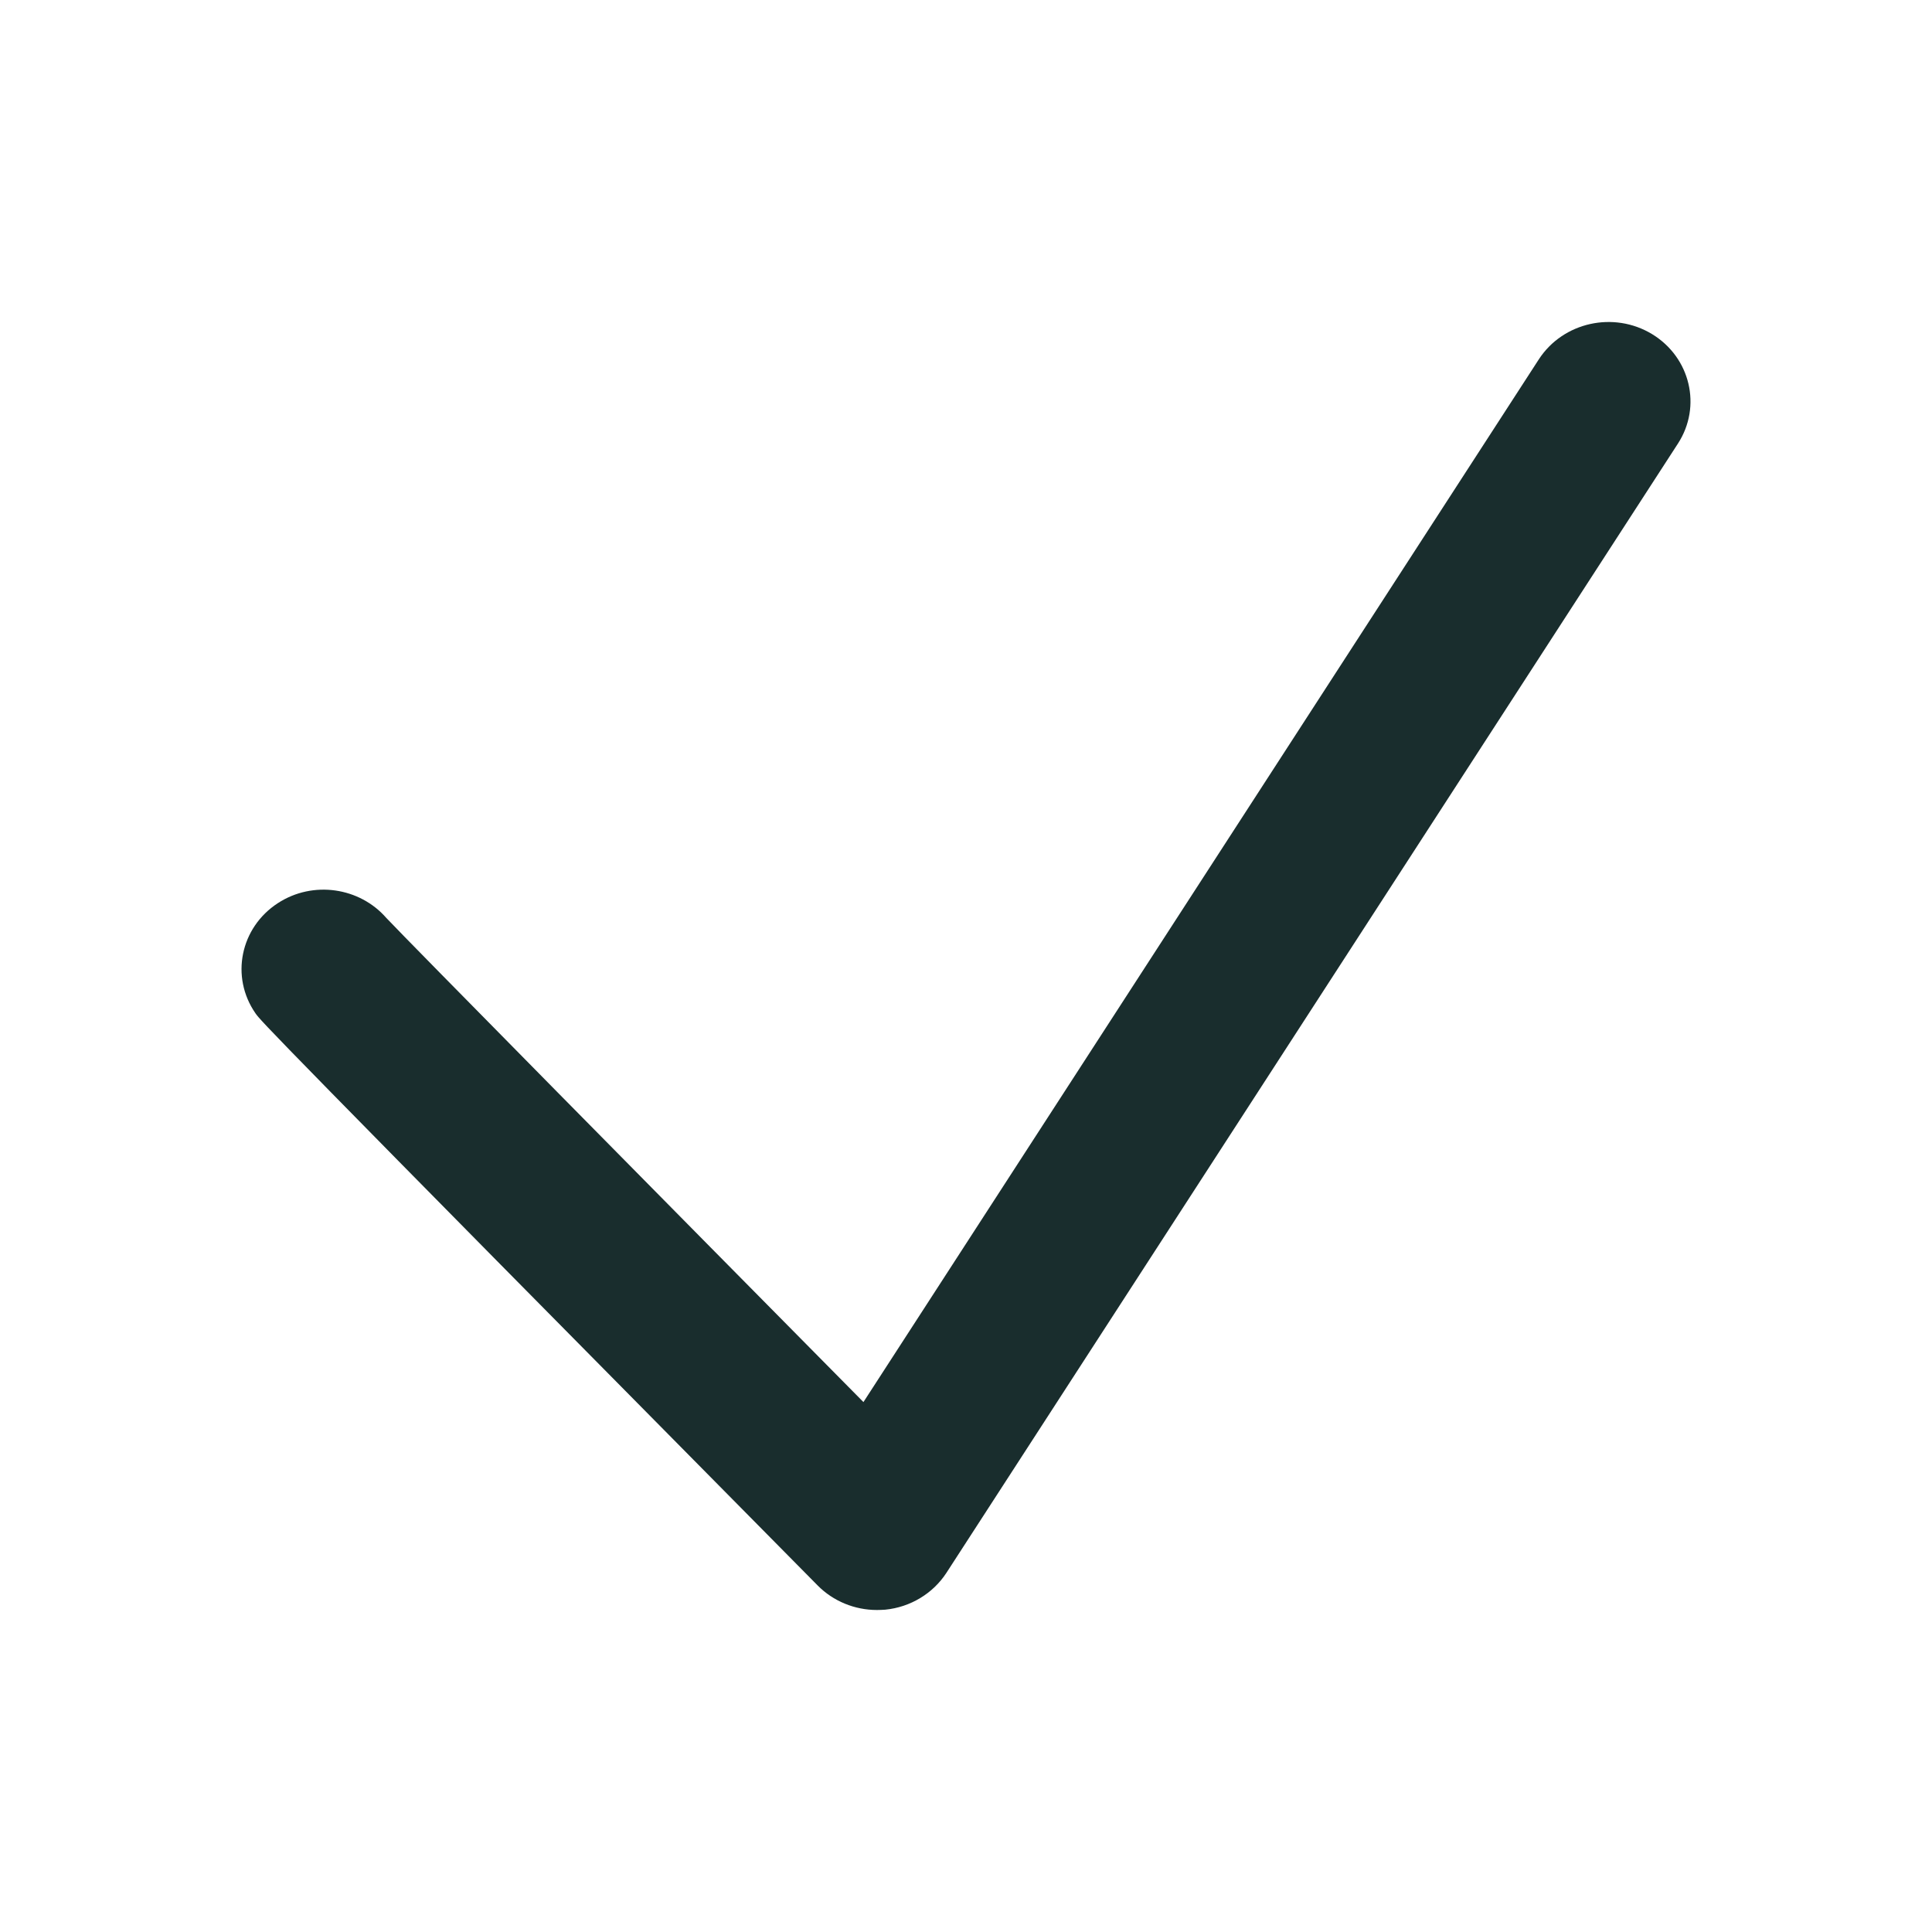 <?xml version="1.0" encoding="utf-8"?>
<!-- Generator: Adobe Illustrator 28.1.0, SVG Export Plug-In . SVG Version: 6.00 Build 0)  -->
<svg version="1.1" id="Ebene_1" xmlns="http://www.w3.org/2000/svg" xmlns:xlink="http://www.w3.org/1999/xlink" x="0px" y="0px"
	 viewBox="0 0 24 24" enable-background="new 0 0 24 24" xml:space="preserve">
<g>
	<g>
		<path fill="#192D2D" d="M10.894,20c-0.277,0-0.543-0.109-0.736-0.304
			c-6.879-6.956-6.919-7.014-6.985-7.109c-0.313-0.452-0.189-1.064,0.279-1.368
			c0.437-0.284,1.016-0.196,1.347,0.184c0.265,0.282,3.406,3.464,5.927,6.014
			L19.117,4.462c0.301-0.461,0.929-0.6,1.405-0.312
			c0.477,0.29,0.621,0.899,0.322,1.36l-9.087,14.028
			c-0.167,0.257-0.448,0.427-0.76,0.458C10.962,19.998,10.929,20,10.894,20z"/>
	</g>
</g>
</svg>
